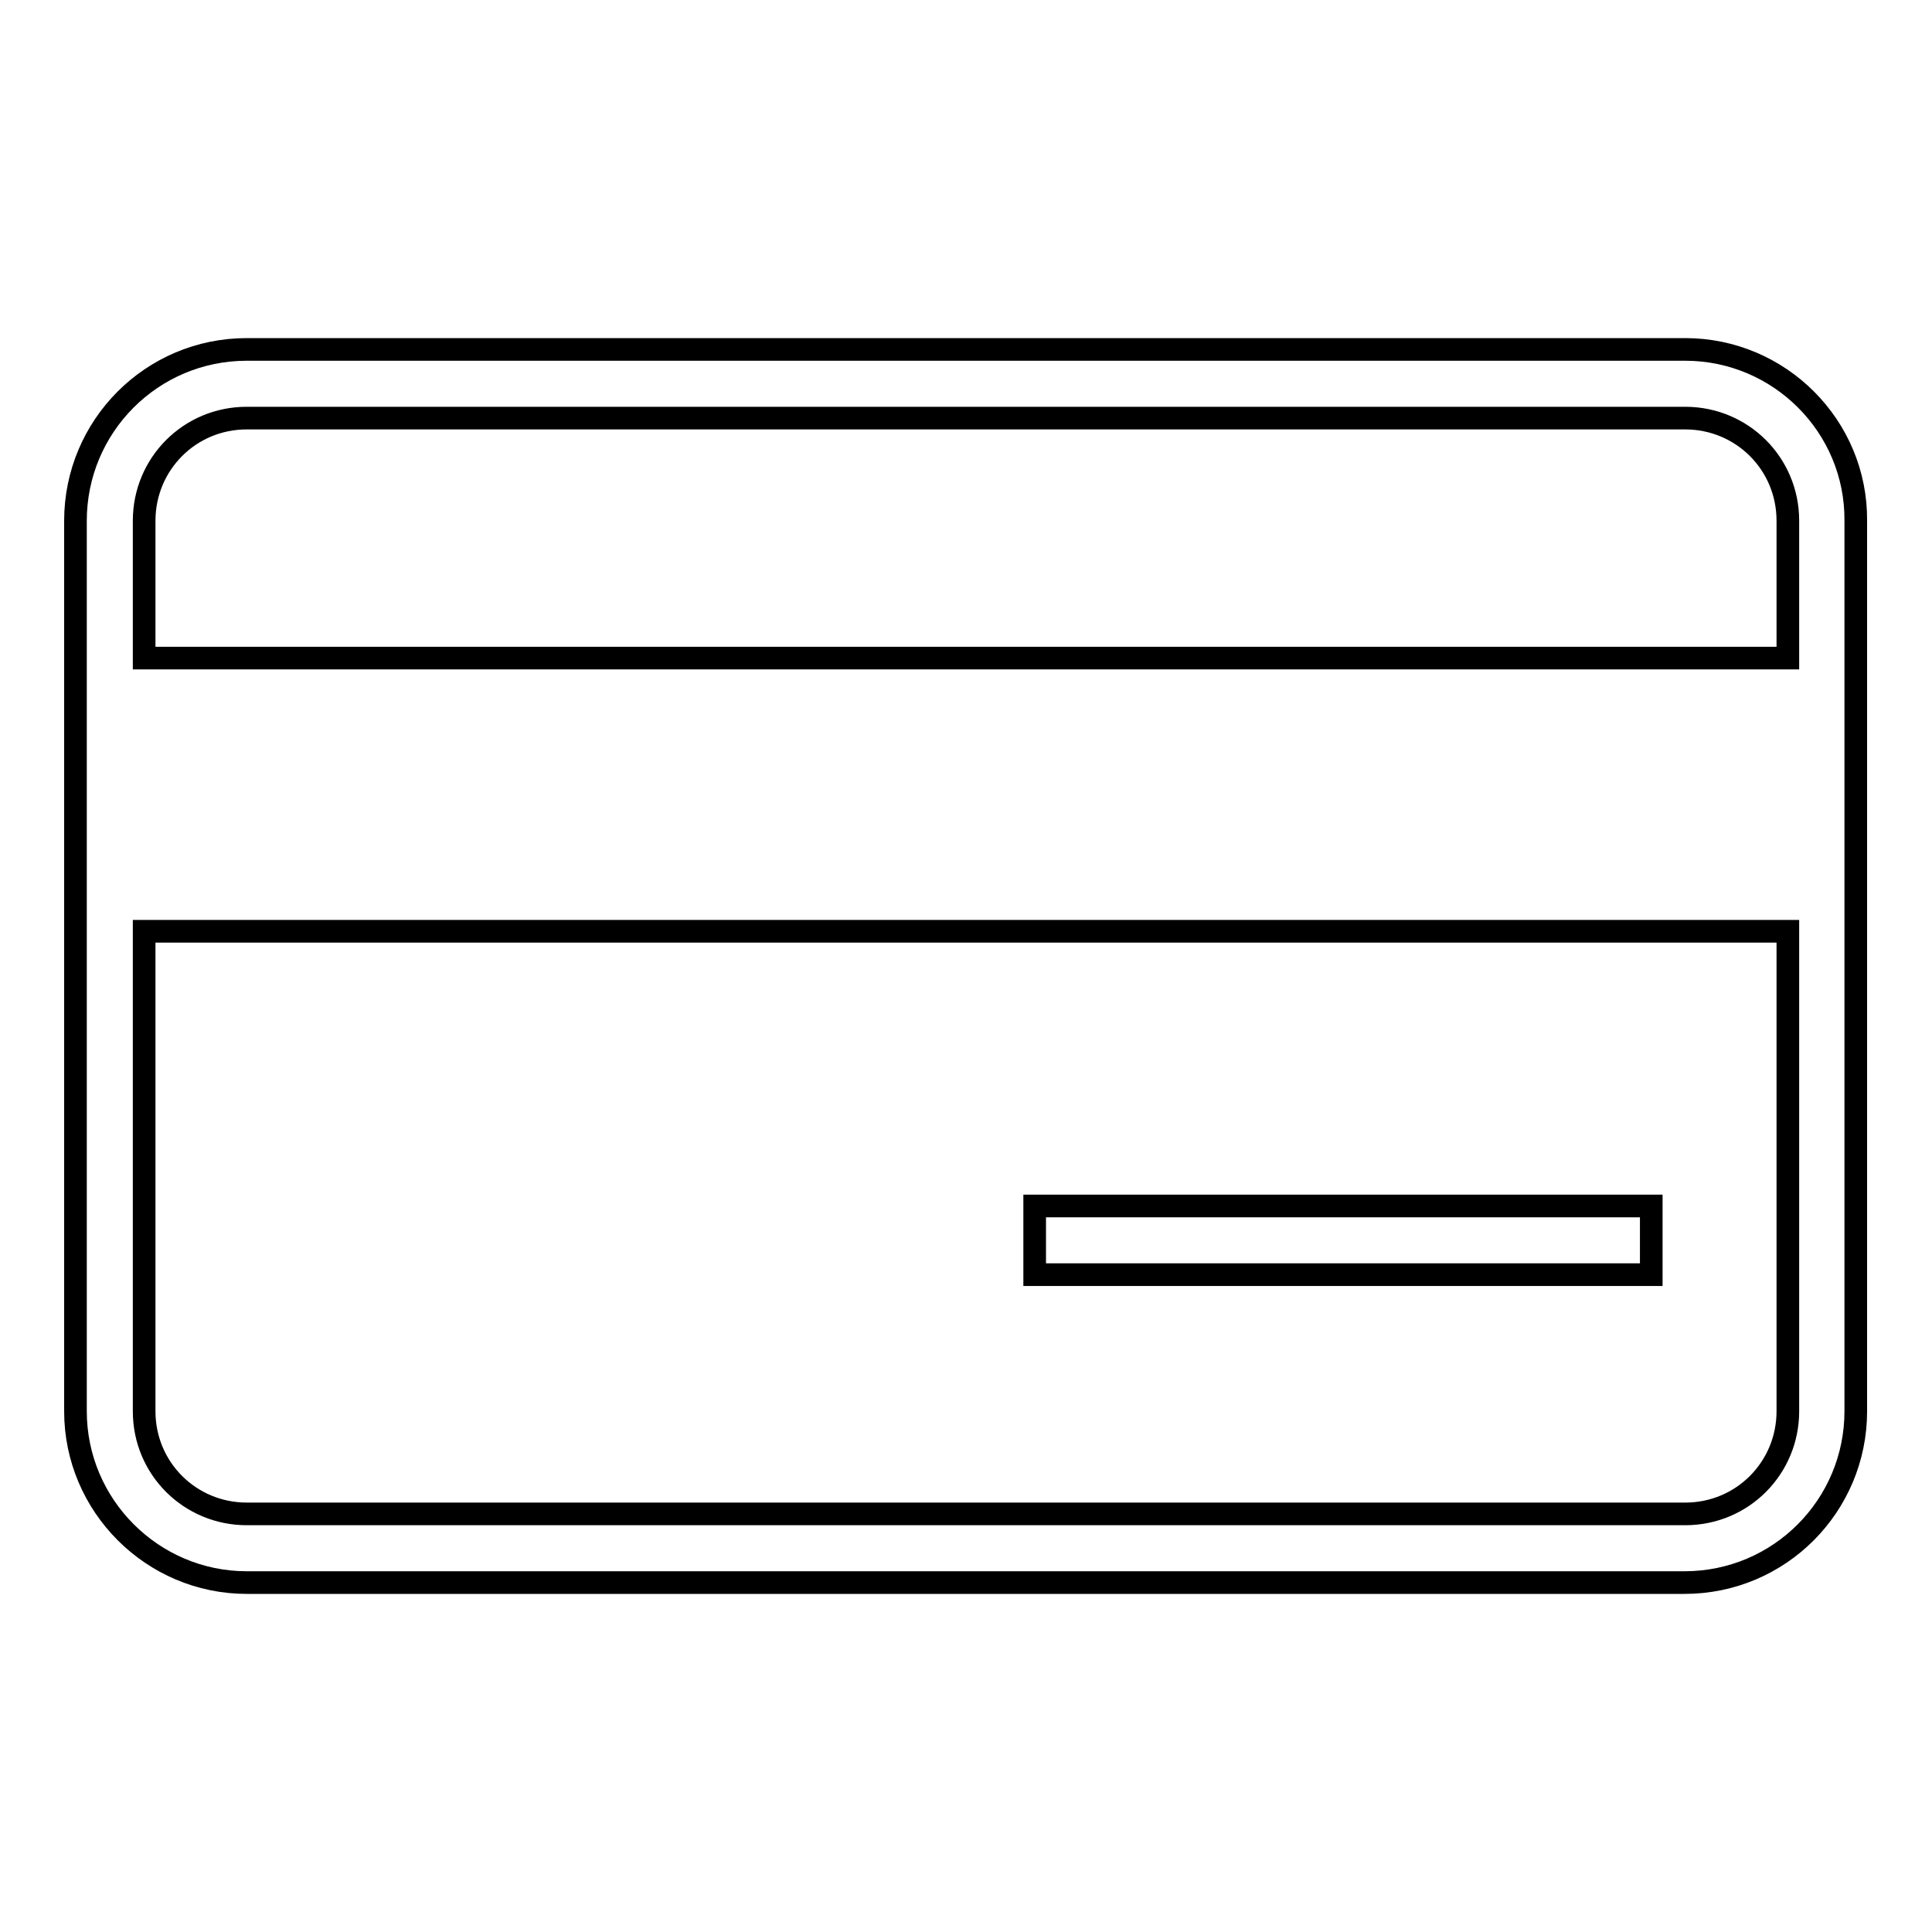 <?xml version="1.0" encoding="utf-8"?>
<!-- Svg Vector Icons : http://www.onlinewebfonts.com/icon -->
<!DOCTYPE svg PUBLIC "-//W3C//DTD SVG 1.1//EN" "http://www.w3.org/Graphics/SVG/1.1/DTD/svg11.dtd">
<svg version="1.1" xmlns="http://www.w3.org/2000/svg" xmlns:xlink="http://www.w3.org/1999/xlink" x="0px" y="0px" viewBox="0 0 256 256" enable-background="new 0 0 256 256" xml:space="preserve">
<g><g><path stroke-width="3" fill-opacity="0" stroke="#000000"  d="M223.3,46.3H32.7C20.1,46.3,10,56.5,10,69v118c0,12.5,10.2,22.7,22.7,22.7h190.5c12.6,0,22.7-10.2,22.7-22.7V69C246,56.5,235.8,46.3,223.3,46.3L223.3,46.3z M236.9,187c0,7.5-6,13.6-13.6,13.6H32.7c-7.5,0-13.6-6-13.6-13.6v-63.6h217.8V187L236.9,187z M236.9,87.2H19.1V69c0-7.5,6-13.6,13.6-13.6h190.6c7.5,0,13.6,6,13.6,13.6V87.2L236.9,87.2z M137.1,159.8h81.7v9.1h-81.7V159.8z"/></g></g>
</svg>
